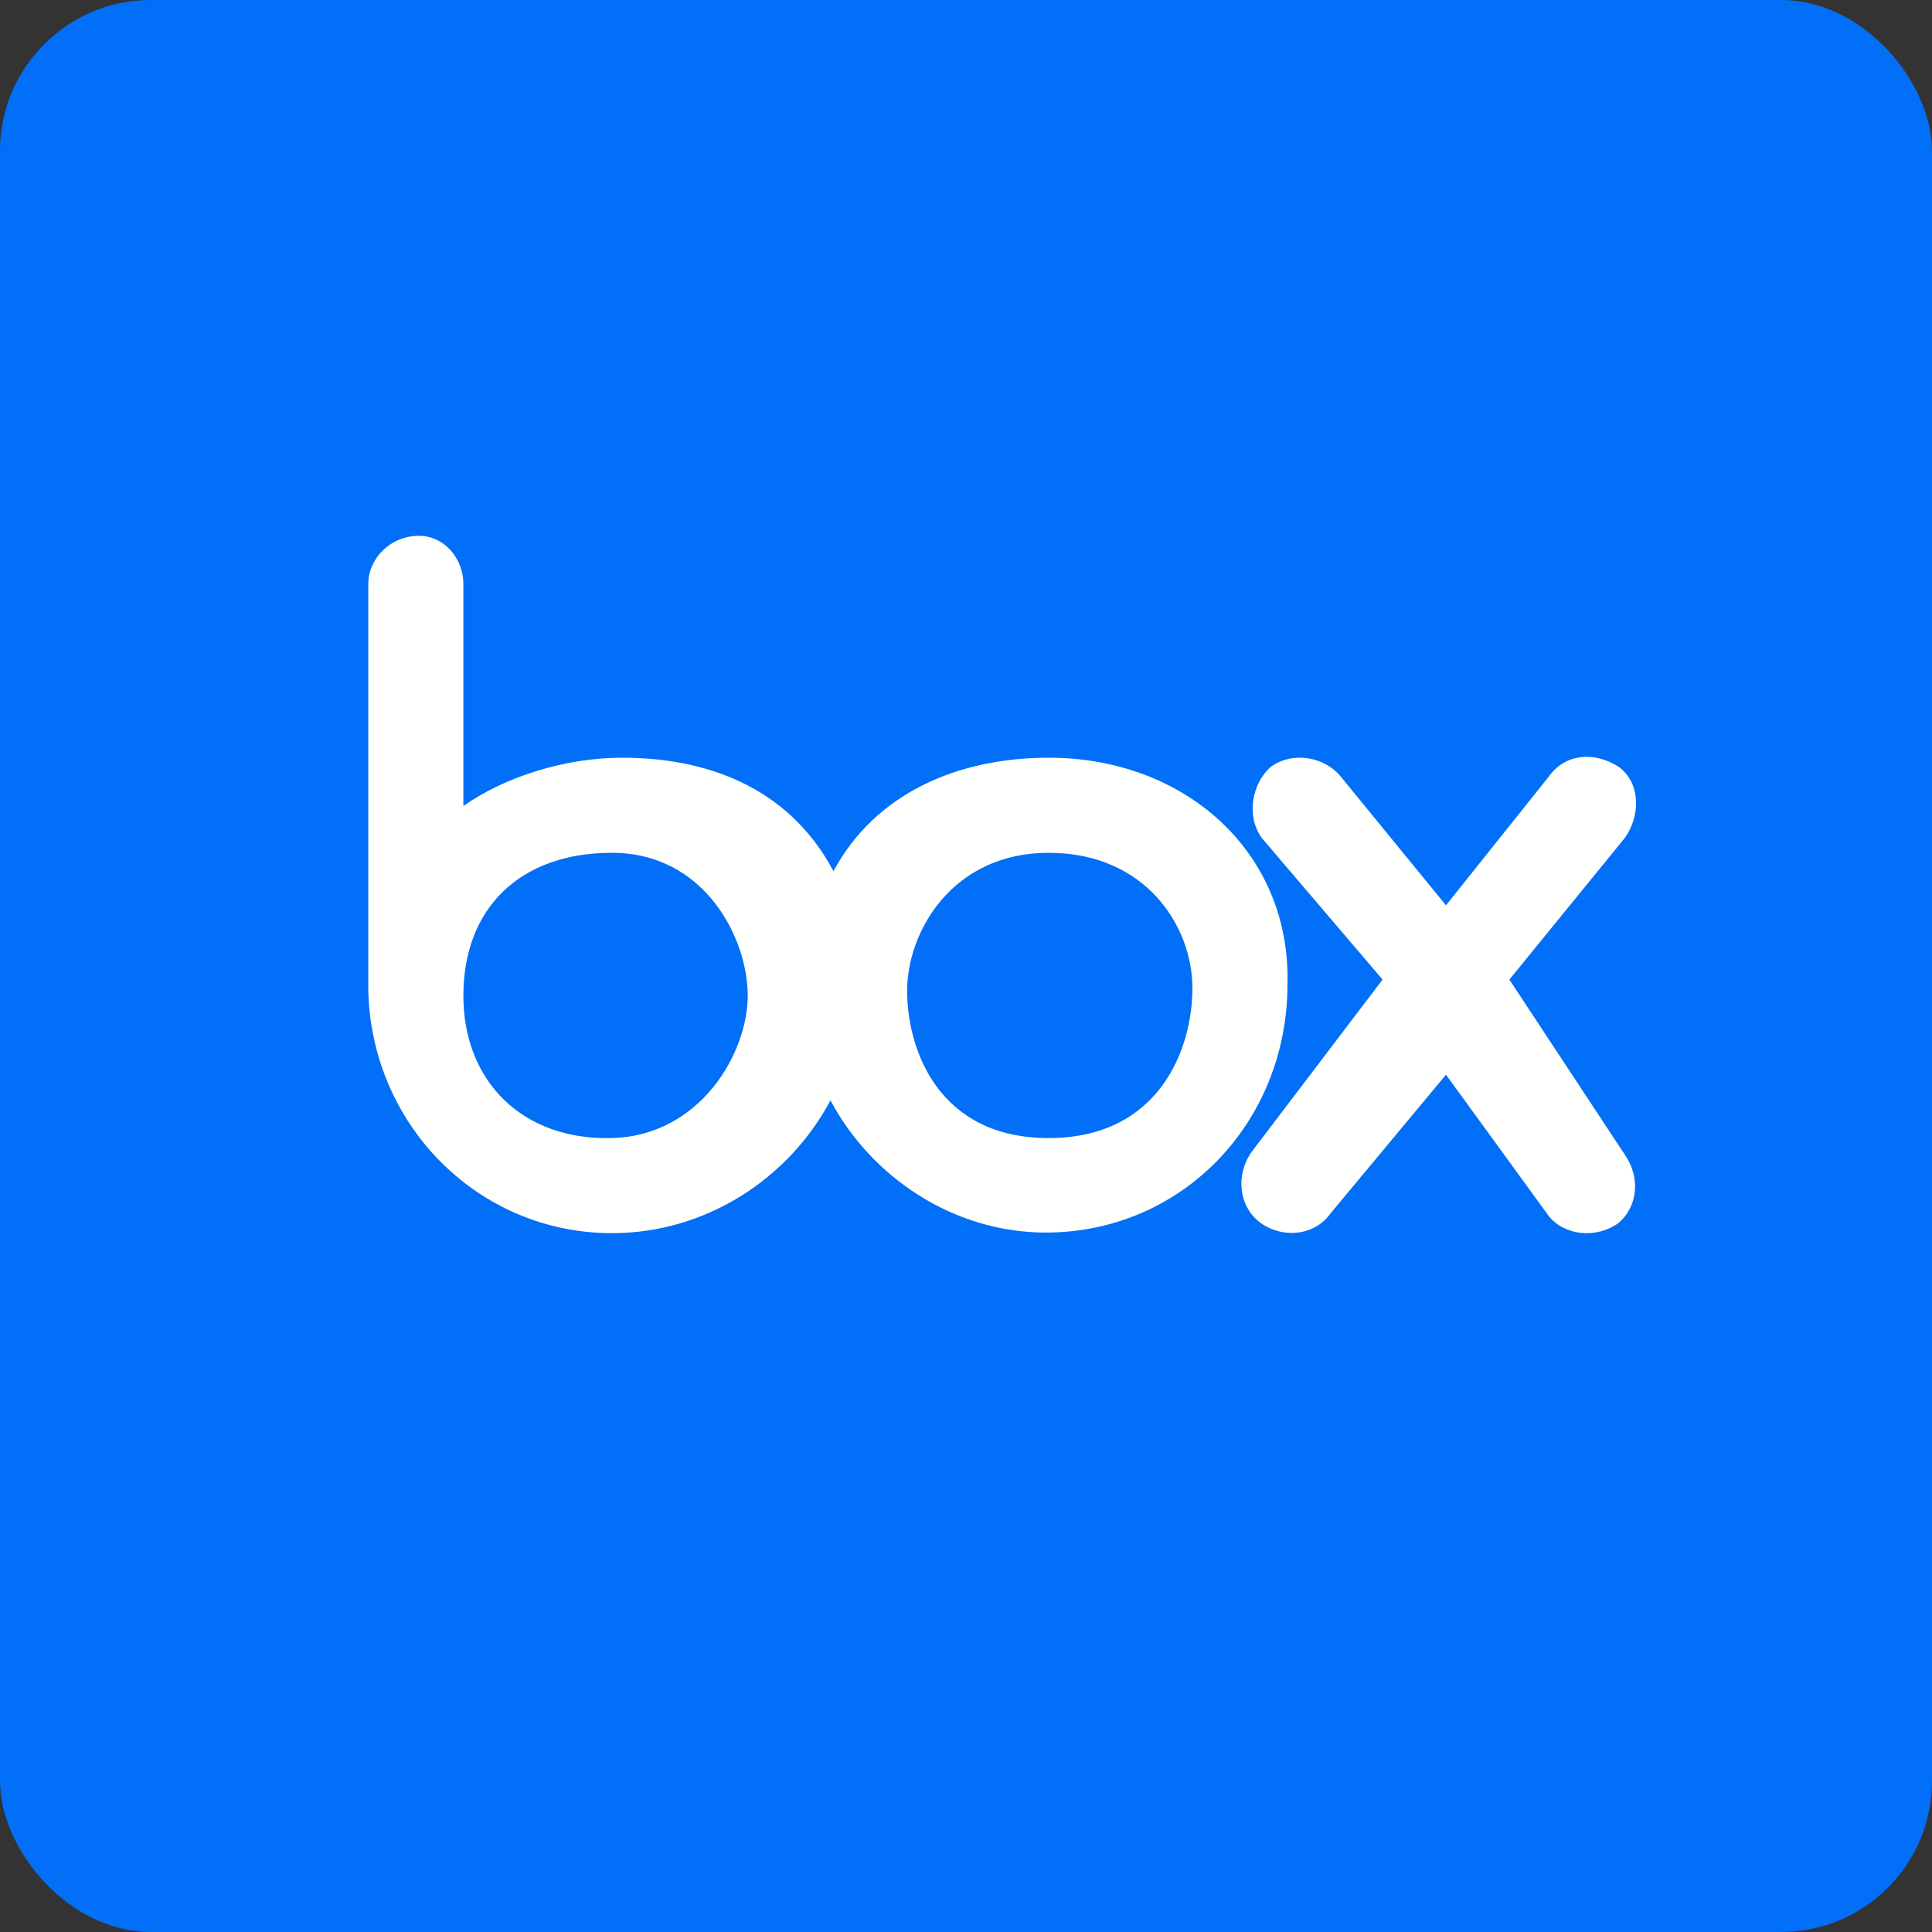 <!-- by FastBull --><svg xmlns="http://www.w3.org/2000/svg" width="64" height="64" viewBox="0 0 64 64"><rect x="0" y="0" width="64" height="64" fill="#333333" stroke="none"/><rect x="0" y="0" width="64" height="64" rx="5" ry="5" fill="#016ff8" /><path fill="#016ff8" d="M 2.75,2 L 61.55,2 L 61.55,60.80 L 2.75,60.80 L 2.75,2" /><path d="M 53.83,38.26 C 54.35,39.01 54.25,39.97 53.62,40.51 C 52.89,41.04 51.84,40.94 51.31,40.29 L 47.90,35.60 L 44.08,40.19 C 43.55,40.94 42.49,41.04 41.76,40.51 C 41.02,39.97 40.93,38.91 41.46,38.16 L 45.80,32.45 L 41.79,27.75 C 41.27,27.01 41.48,25.94 42.10,25.40 C 42.84,24.87 43.89,25.08 44.41,25.72 L 47.90,29.99 L 51.31,25.72 C 51.84,24.98 52.78,24.87 53.62,25.40 C 54.35,25.94 54.35,27.01 53.83,27.75 L 50,32.45 L 53.83,38.26 M 34.74,37.70 C 31.08,37.70 30.05,34.76 30.05,32.82 C 30.05,30.87 31.54,28.25 34.74,28.25 C 37.95,28.25 39.49,30.68 39.50,32.71 C 39.51,34.73 38.41,37.70 34.74,37.70 M 20.27,37.70 C 17.34,37.78 15.35,35.85 15.35,32.98 C 15.35,30.11 17.20,28.25 20.27,28.25 C 23.35,28.25 24.77,31.09 24.77,32.98 C 24.77,34.87 23.21,37.62 20.27,37.70 M 34.74,25.10 C 31.70,25.10 28.98,26.30 27.61,28.86 C 26.25,26.30 23.74,25.10 20.60,25.10 C 18.71,25.10 16.71,25.74 15.35,26.70 L 15.35,19.35 C 15.35,18.50 14.72,17.75 13.88,17.75 C 12.93,17.75 12.20,18.50 12.20,19.35 L 12.20,32.82 C 12.31,37.30 15.87,40.85 20.27,40.85 C 23.42,40.85 26.15,39.01 27.51,36.45 C 28.87,39.01 31.60,40.83 34.64,40.83 C 39.15,40.83 42.65,37.19 42.65,32.60 C 42.76,28.22 39.25,25.10 34.74,25.10 L 34.74,25.10" fill="#fffffd" /></svg>